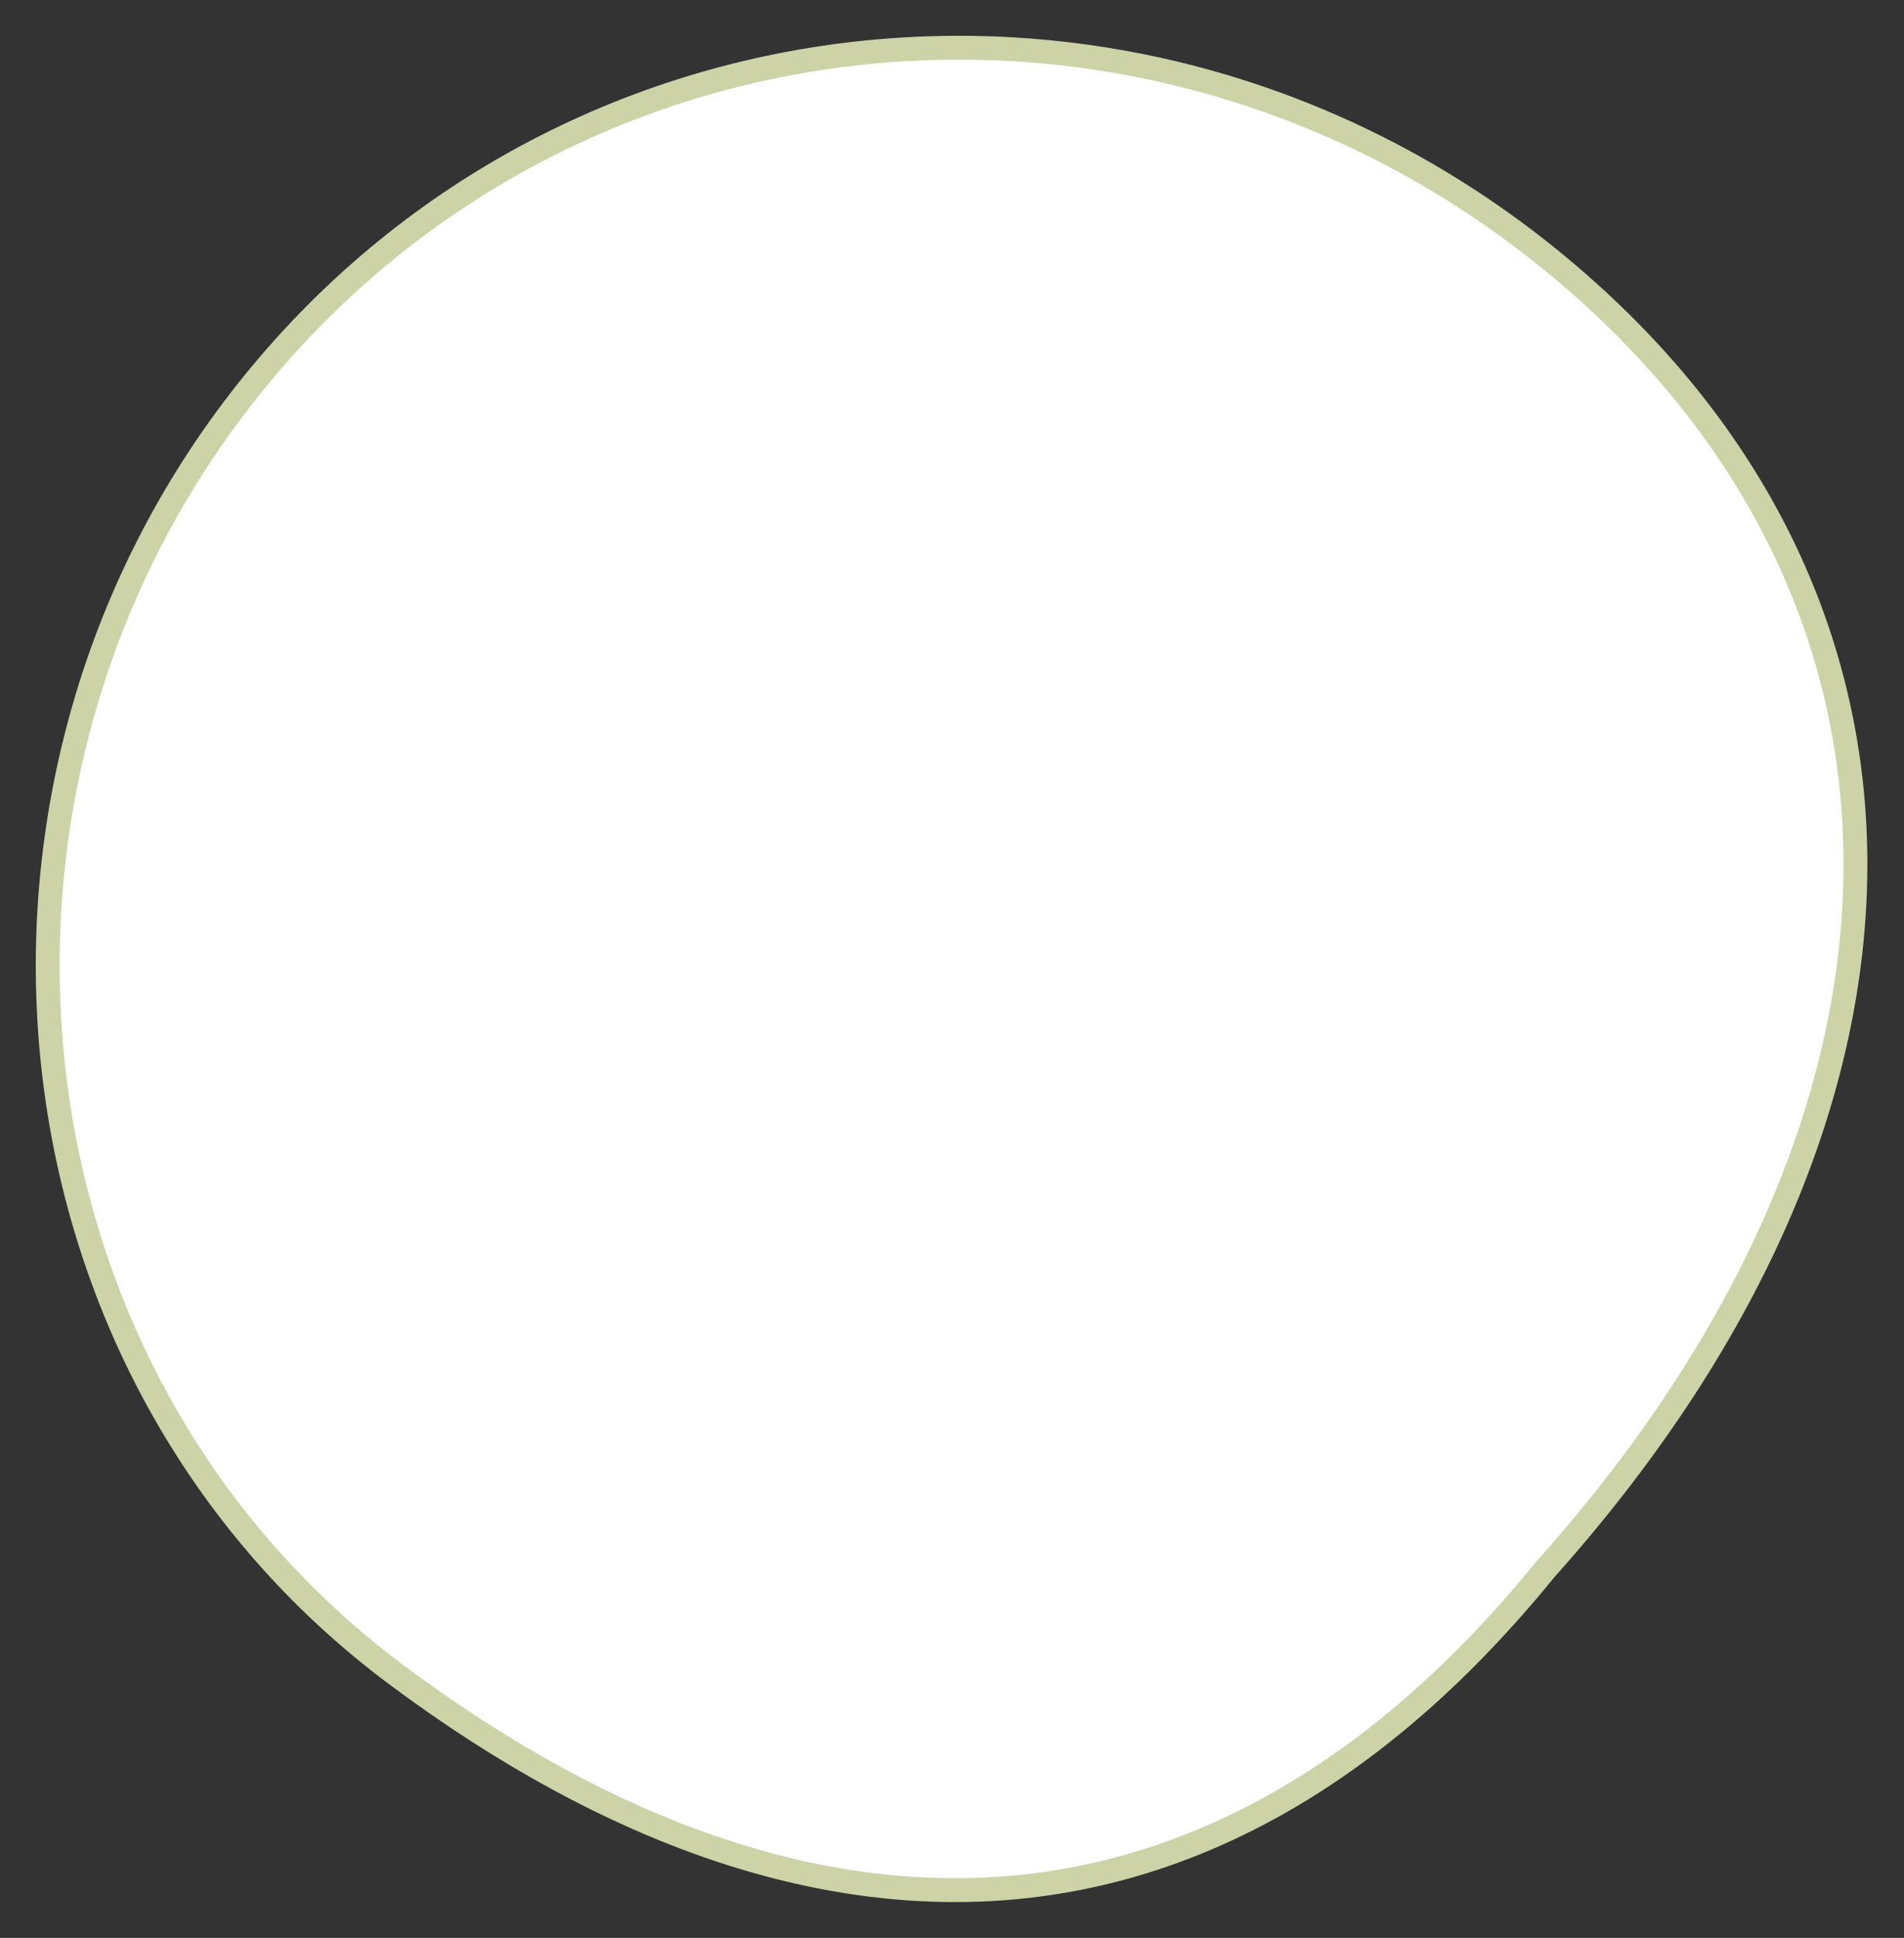 <?xml version="1.0" encoding="UTF-8"?> <svg xmlns="http://www.w3.org/2000/svg" width="399" height="406" viewBox="0 0 399 406" fill="none"><rect x="0" y="0" width="399" height="406" fill="#333333" stroke="none"/> <path d="M323.903 328.723L323.75 328.894L323.605 329.072C289.792 370.589 251.774 392.008 211.898 395.486C171.878 398.977 128.255 384.548 83.101 350.901C-1.942 287.531 -14.025 162.72 53.374 79.965C120.539 -2.502 241.583 -13.463 325.047 54.514C366.776 88.499 388.269 132.141 388.813 179.226C389.359 226.487 368.797 278.484 323.903 328.723Z" fill="white" stroke="#CDD3A7" stroke-width="5"></path> </svg> 